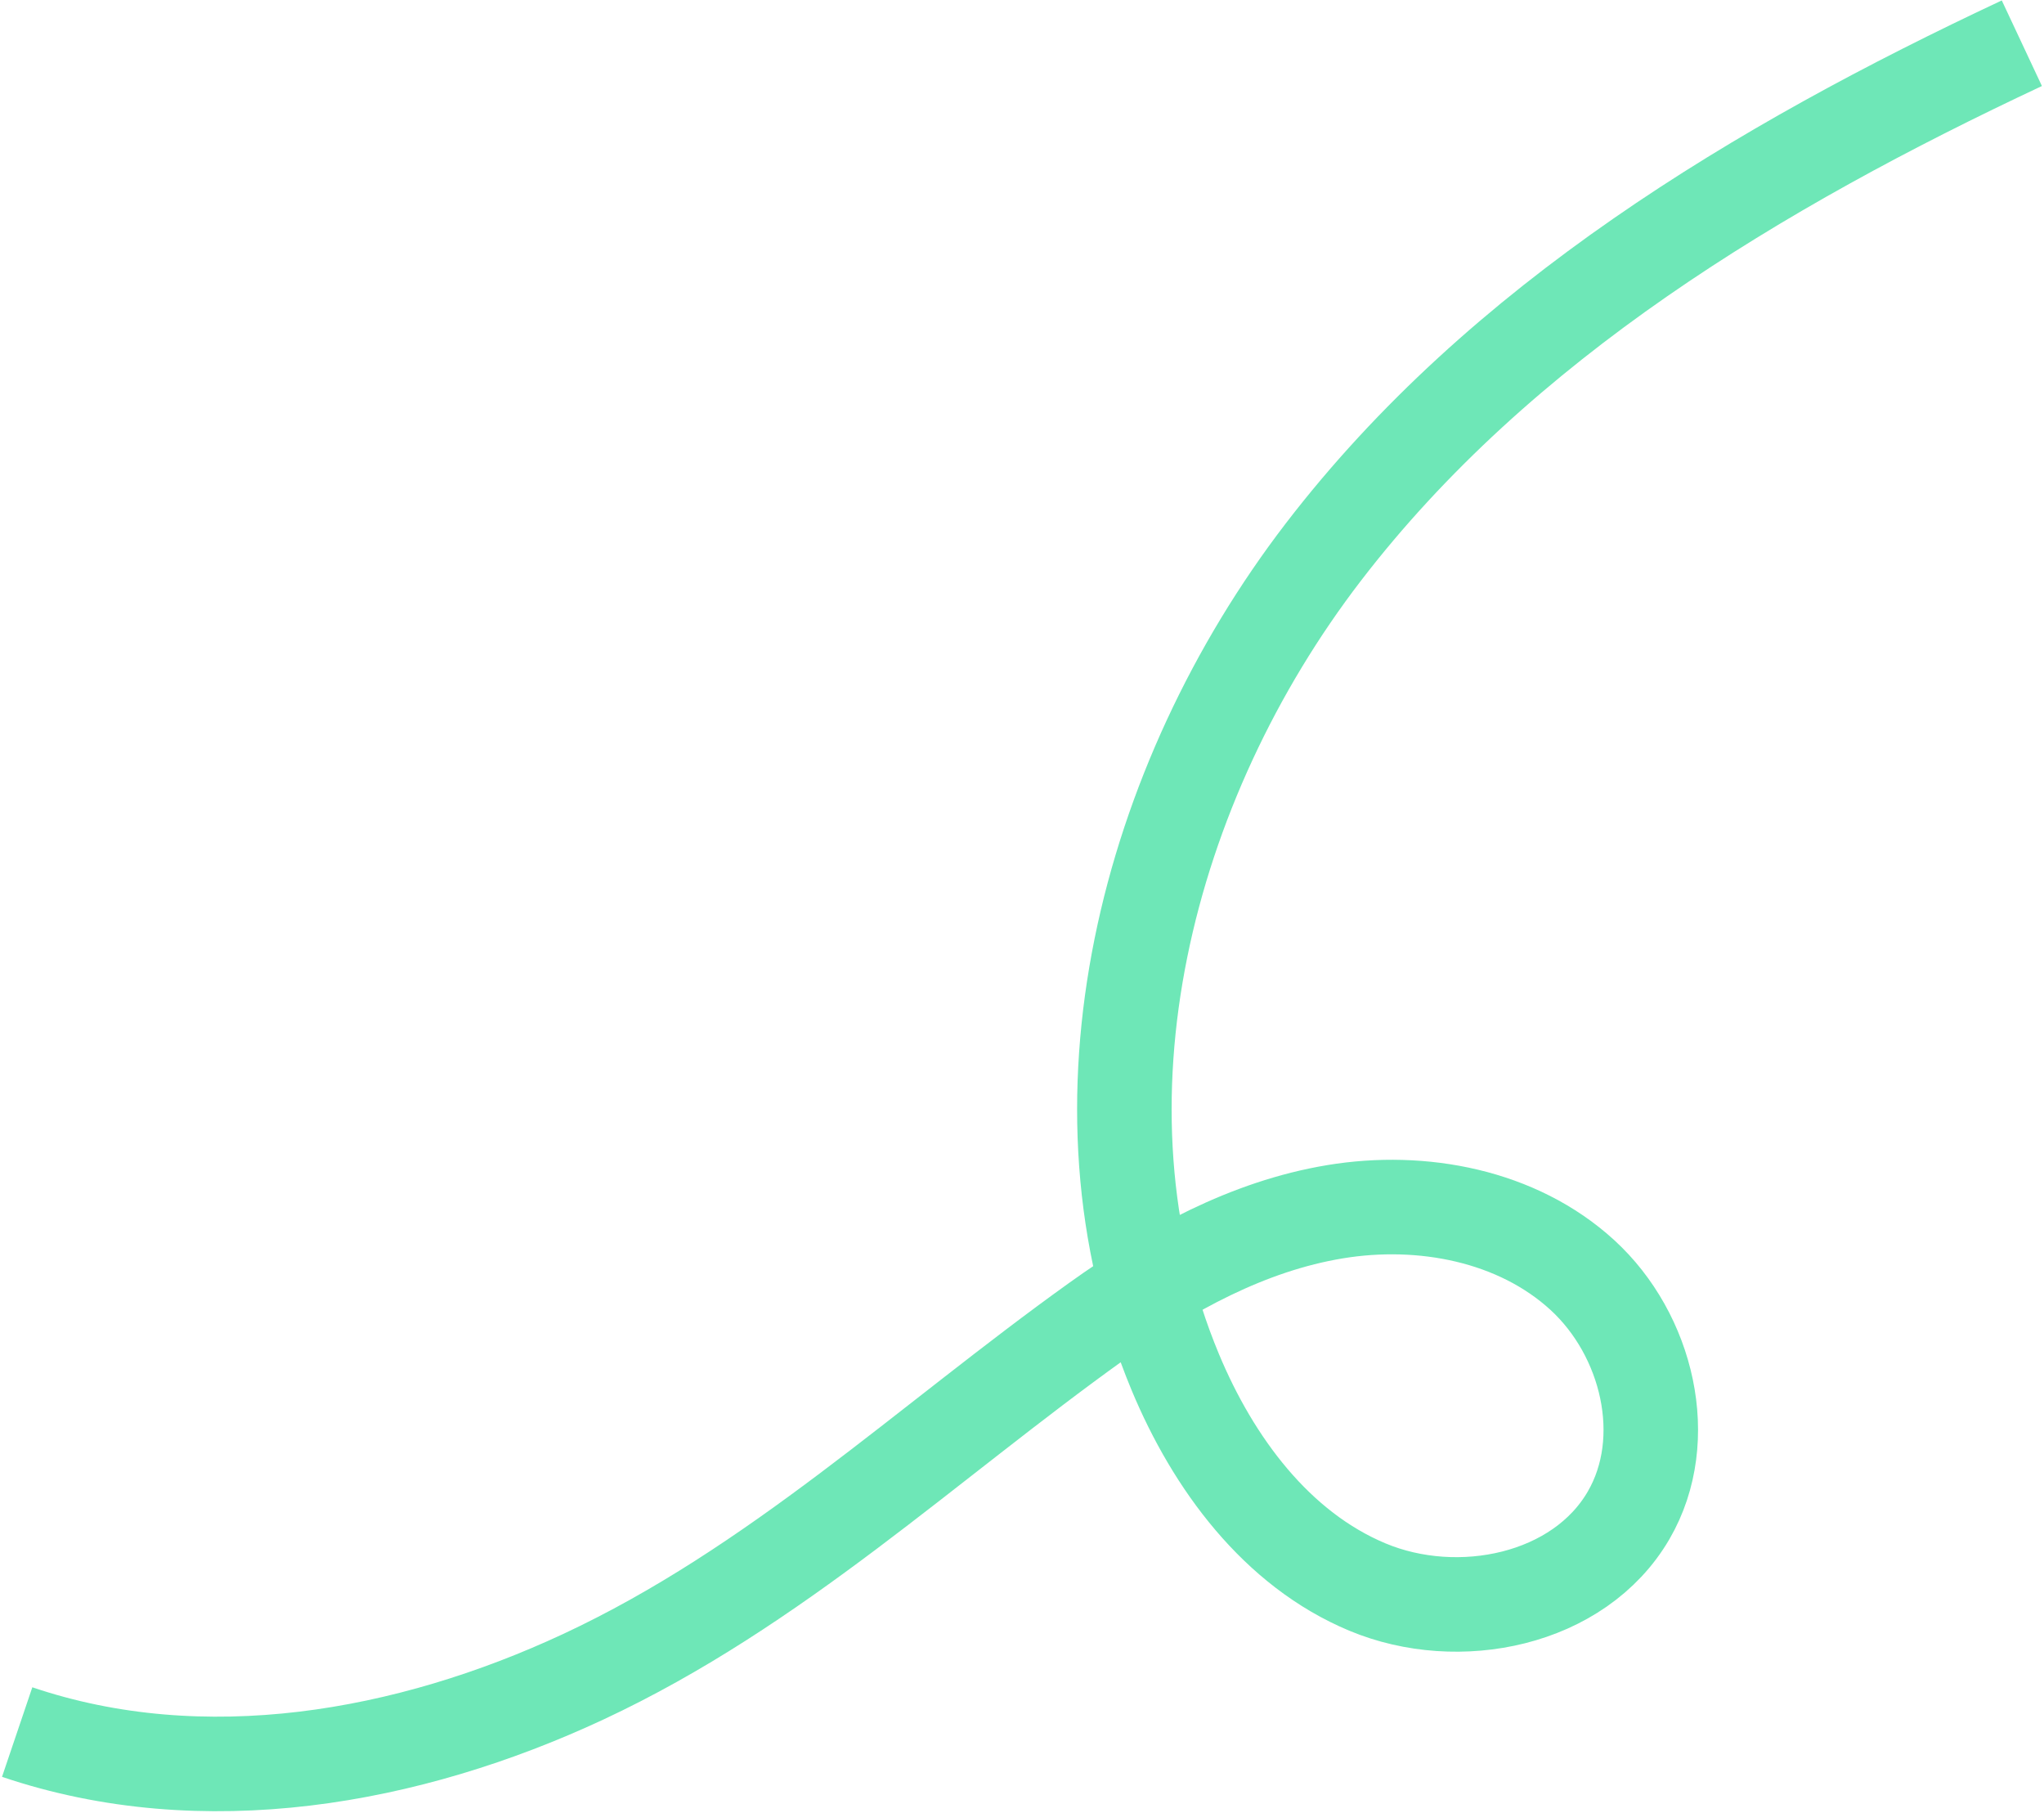 <svg width="865" height="767" viewBox="0 0 865 767" fill="none" xmlns="http://www.w3.org/2000/svg">
<path d="M855.627 18.29C744.159 70.58 634.958 135.961 559.99 233.634C485.022 331.307 450.035 466.935 497.382 580.588C513.44 619.112 540.227 655.437 578.714 671.497C617.202 687.556 668.262 677.205 689.238 641.09C707.949 608.844 697.172 564.678 669.658 539.479C642.145 514.28 601.777 506.605 564.987 512.684C528.198 518.763 494.549 537.256 464.261 558.938C392.013 610.662 328.272 671.455 246.771 709.475C172.87 743.921 86.152 759.54 7.269 732.837" stroke="#6EE7B7" stroke-width="40" stroke-miterlimit="10"/>
</svg>
